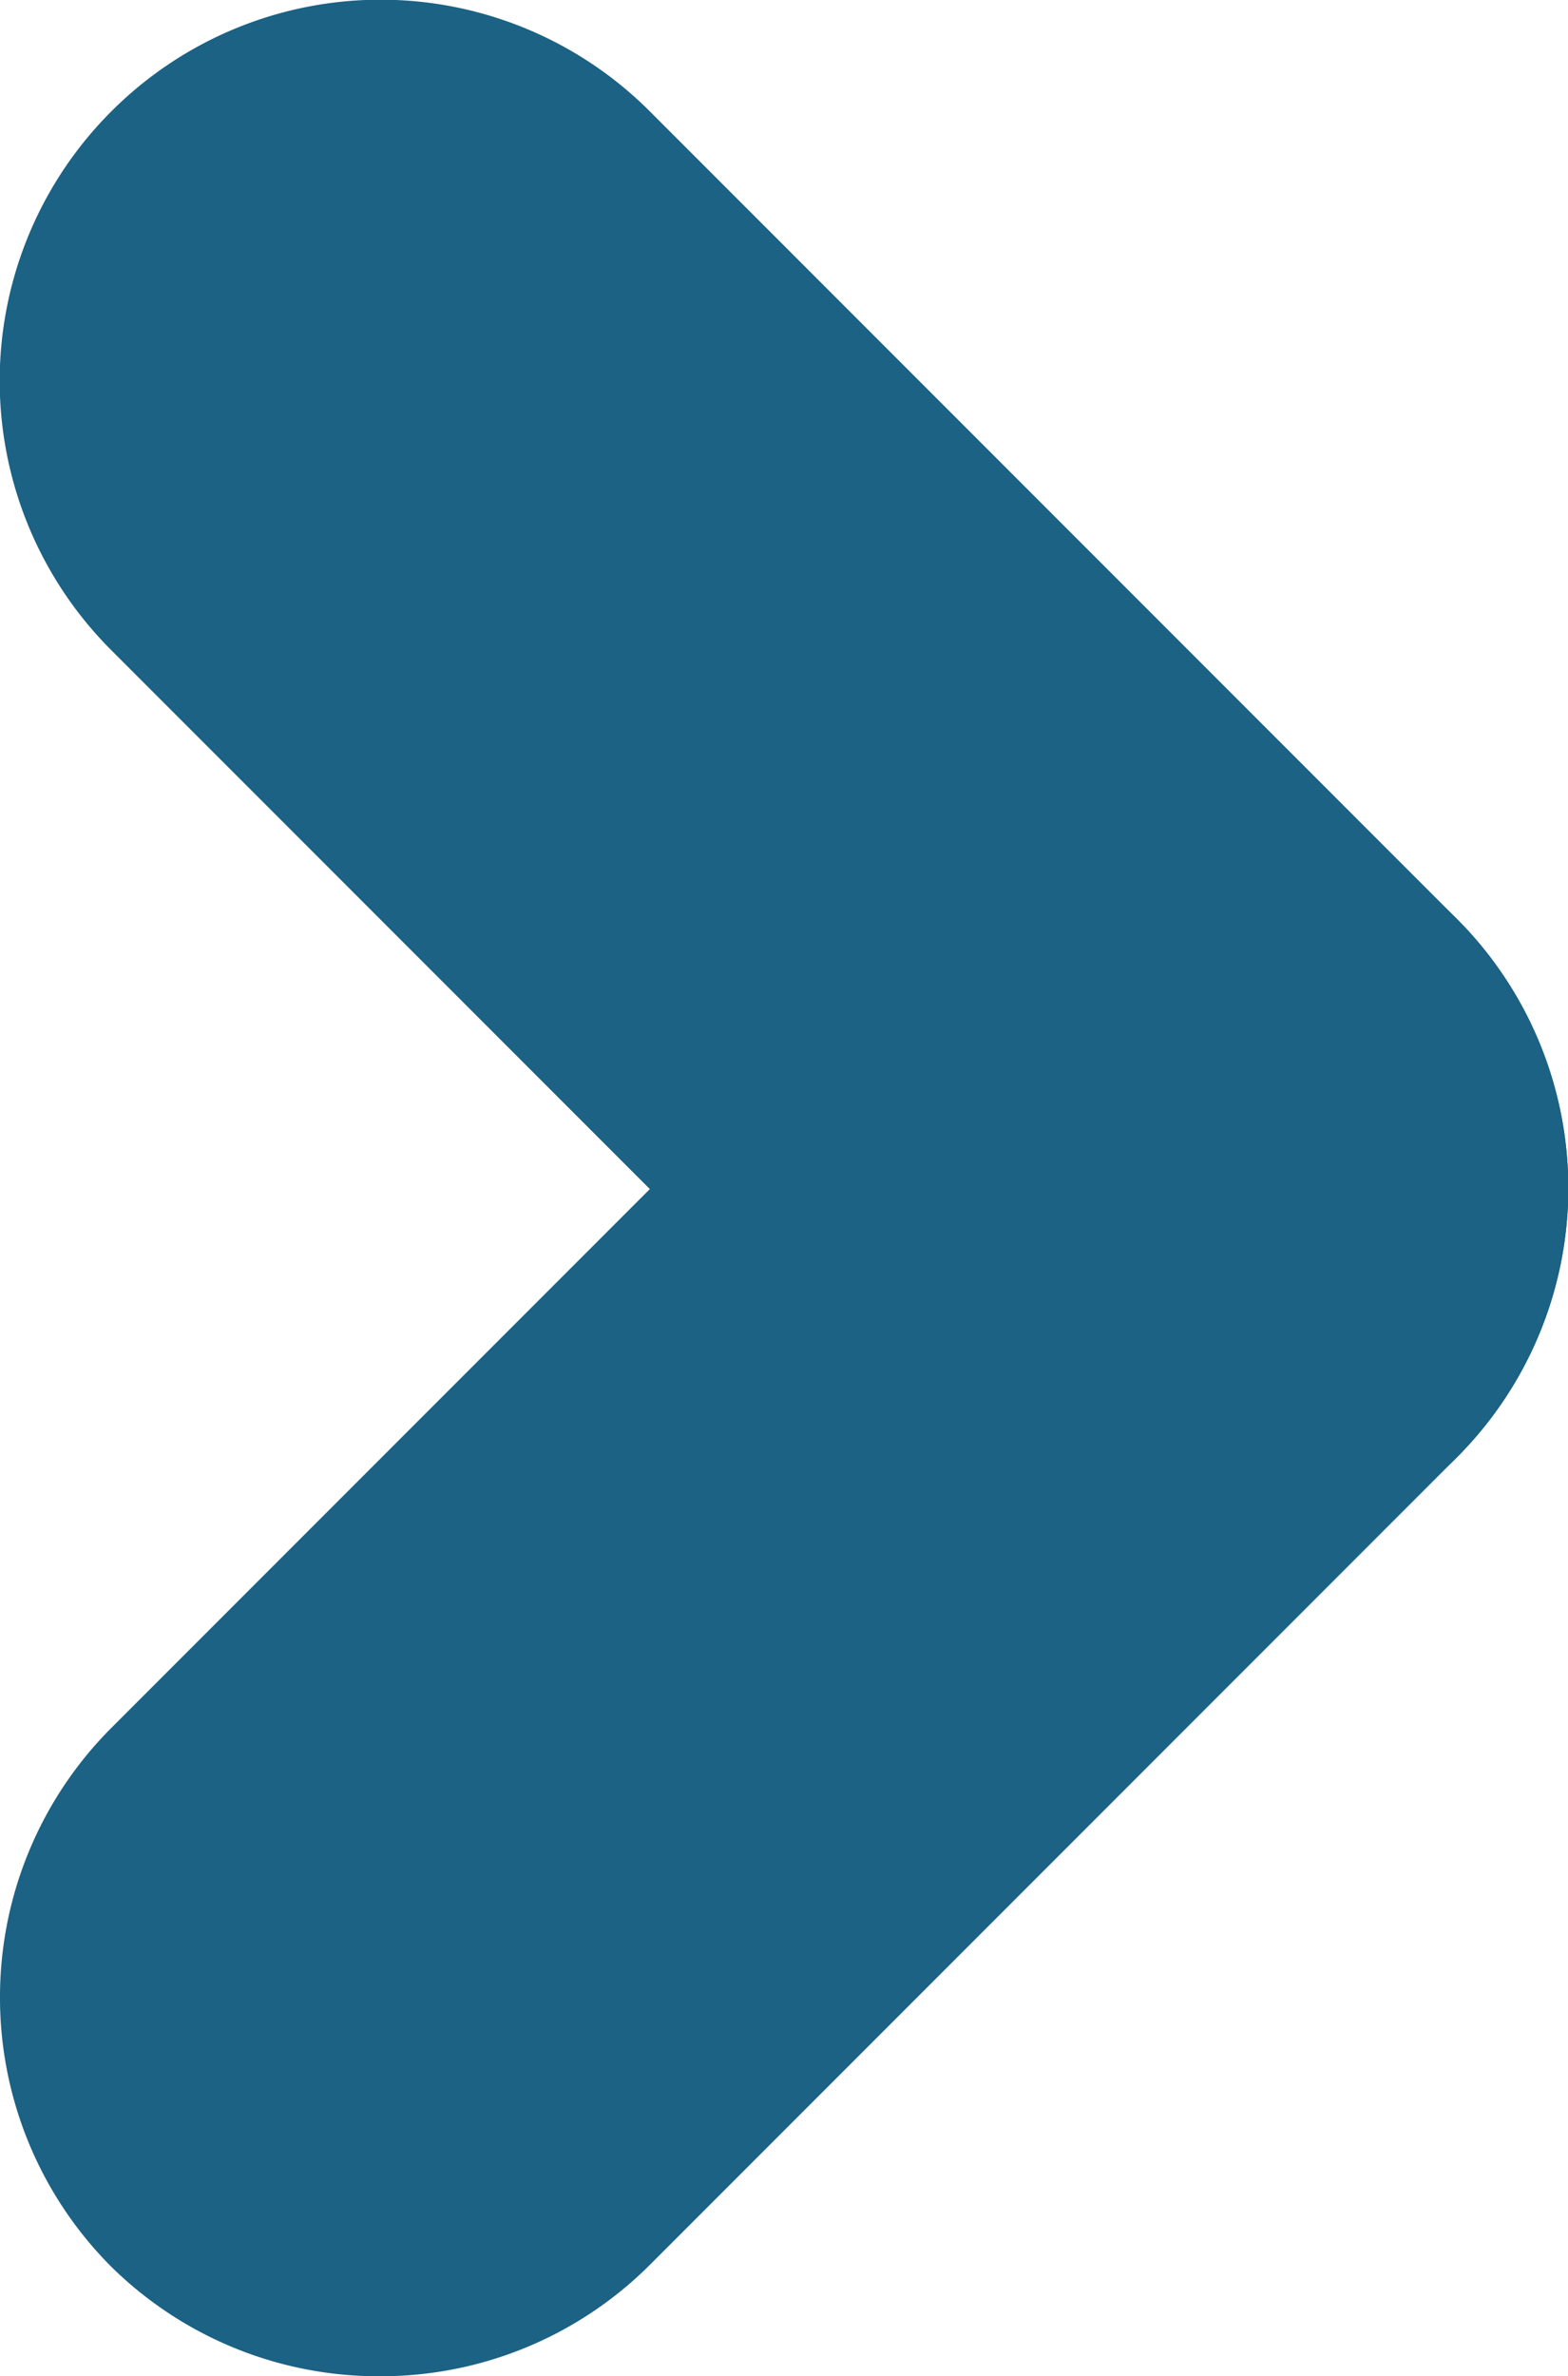 <svg xmlns="http://www.w3.org/2000/svg" viewBox="0 0 8.24 12.48"><defs><style>.cls-1{fill:#1b6284;}</style></defs><g id="レイヤー_2" data-name="レイヤー 2"><g id="レイヤー_9" data-name="レイヤー 9"><path class="cls-1" d="M2,12.48A2,2,0,0,1,.58,11.9,2,2,0,0,1,0,10.48,2,2,0,0,1,.59,9.07L4.83,4.83a2,2,0,0,1,1.41-.59A2,2,0,0,1,7.65,7.66L3.41,11.9A2,2,0,0,1,2,12.48Z"/><path class="cls-1" d="M6.24,8.24a2,2,0,0,1-1.41-.58L.58,3.41A2,2,0,0,1,.59.58a2,2,0,0,1,2.82,0L7.66,4.83A2,2,0,0,1,6.24,8.24Z"/></g></g></svg>